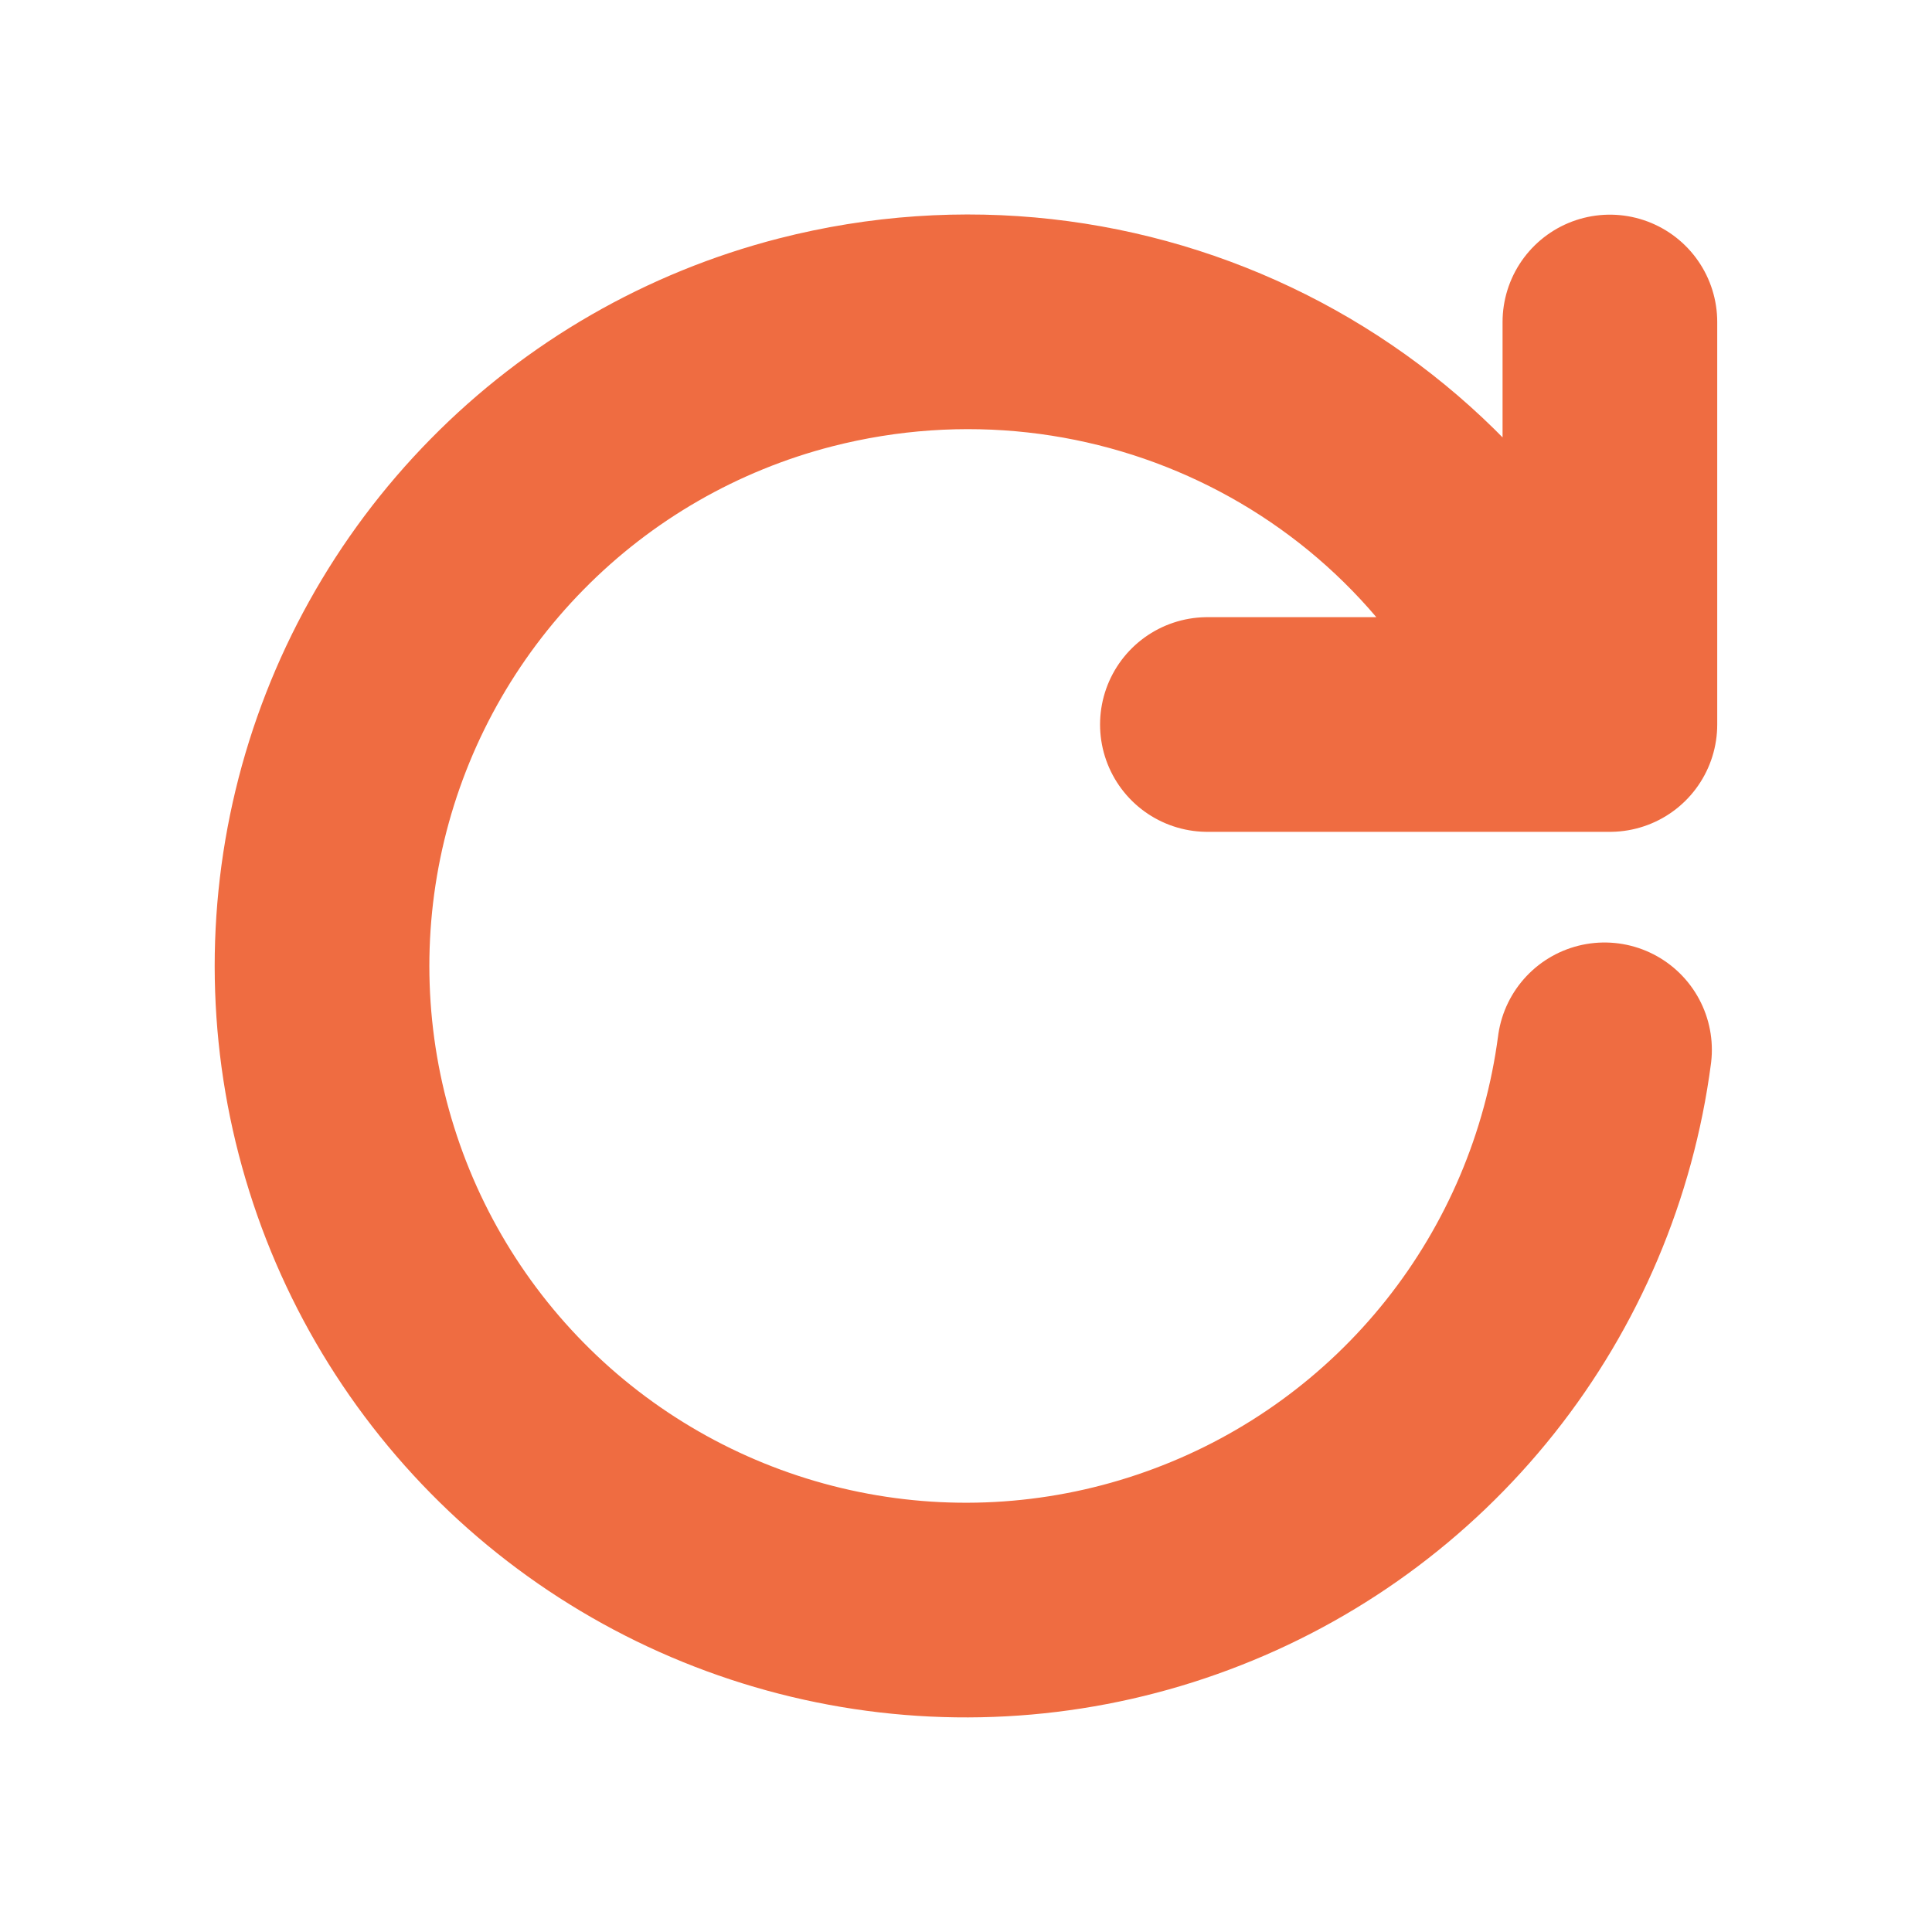<svg width="18" height="18" viewBox="0 0 18 18" fill="none" xmlns="http://www.w3.org/2000/svg">
<path d="M14.949 9.781C14.807 10.861 14.374 11.882 13.697 12.734C13.019 13.587 12.122 14.239 11.101 14.62C10.081 15.002 8.976 15.099 7.906 14.9C6.835 14.701 5.838 14.215 5.022 13.493C4.207 12.771 3.603 11.84 3.277 10.801C2.95 9.762 2.912 8.654 3.167 7.595C3.422 6.536 3.961 5.567 4.725 4.791C5.489 4.014 6.45 3.461 7.505 3.19C10.43 2.44 13.457 3.945 14.574 6.75M14.999 3V6.75H11.249" stroke="#EF6C41" stroke-width="2" stroke-linecap="round" stroke-linejoin="round"/>
</svg>
